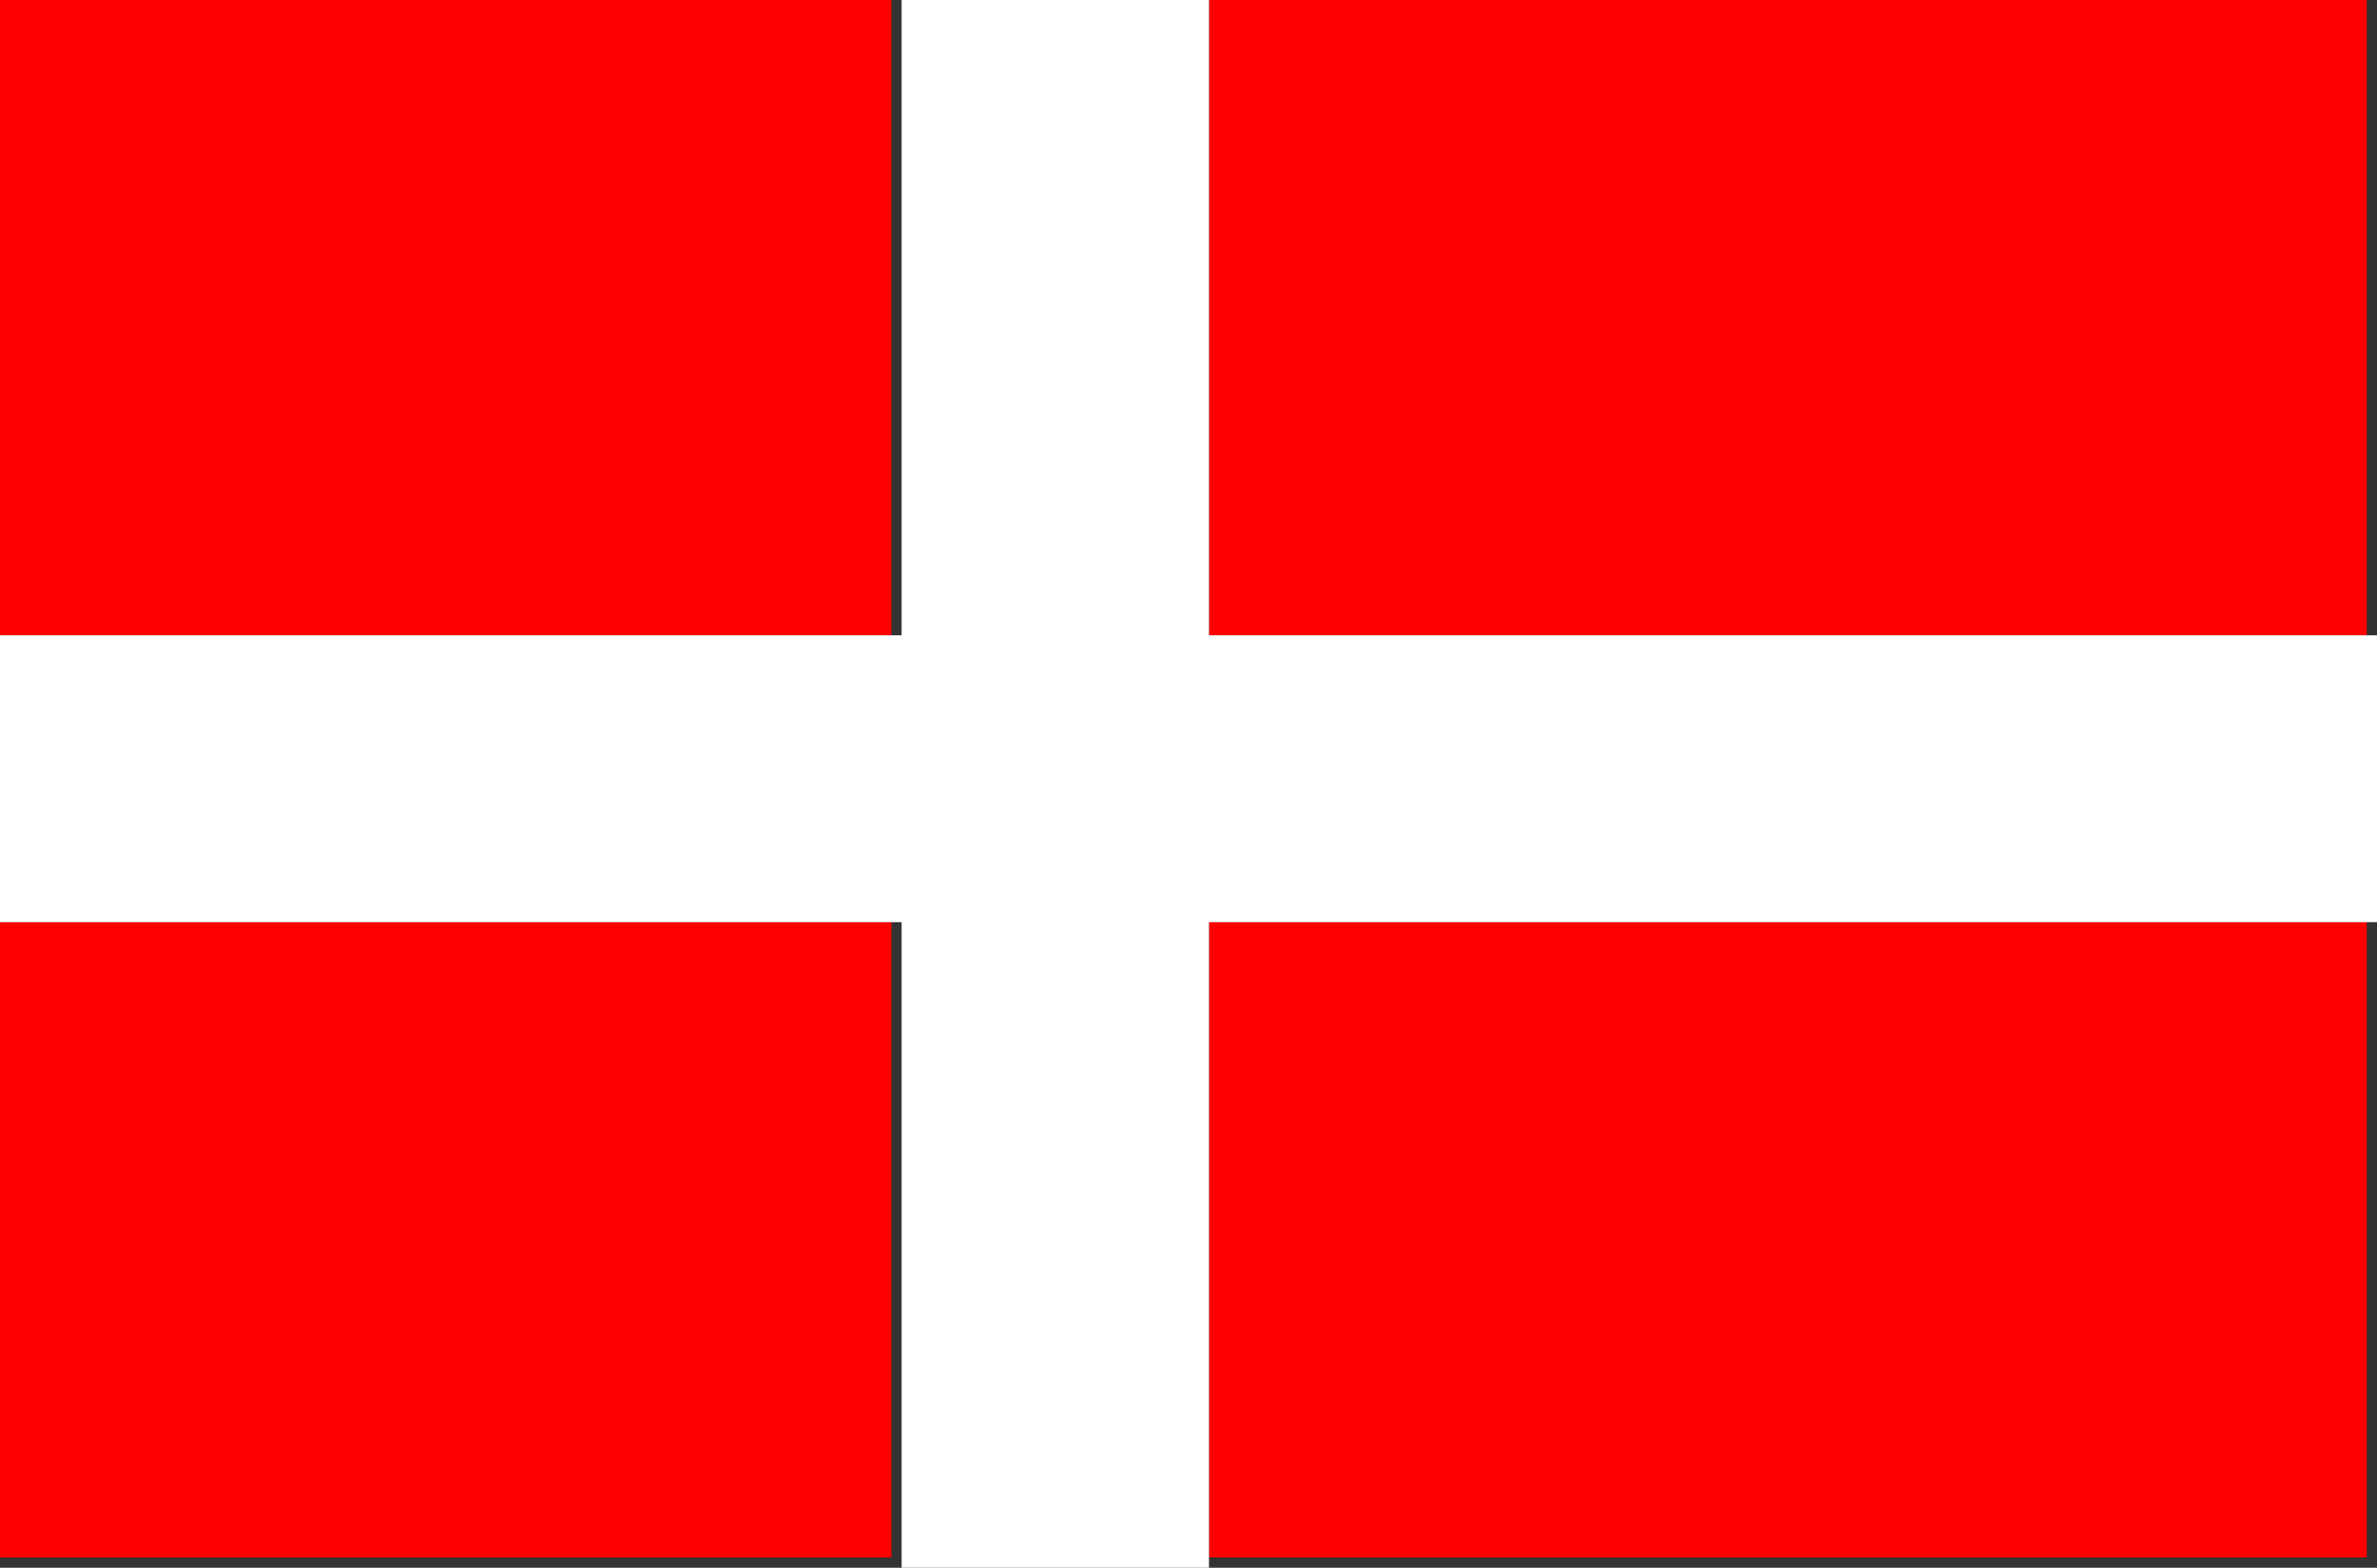 <svg id="Lag_1" xmlns="http://www.w3.org/2000/svg" viewBox="0 0 23.2 15.3"><rect x="0" y="0" width="23.2" height="15.3" fill="#333333" stroke="none"/><style>.st0{fill:red}</style><path class="st0" d="M11.8 9h11.3v6.2H11.8zM11.8 0h11.3v6.2H11.8zM0 0h8.7v6.2H0zM0 9h8.7v6.2H0z"/><path fill="#fff" d="M8.8 0v6.2H0V9h8.8v6.3h3V9h11.4V6.2H11.8V0z"/></svg>